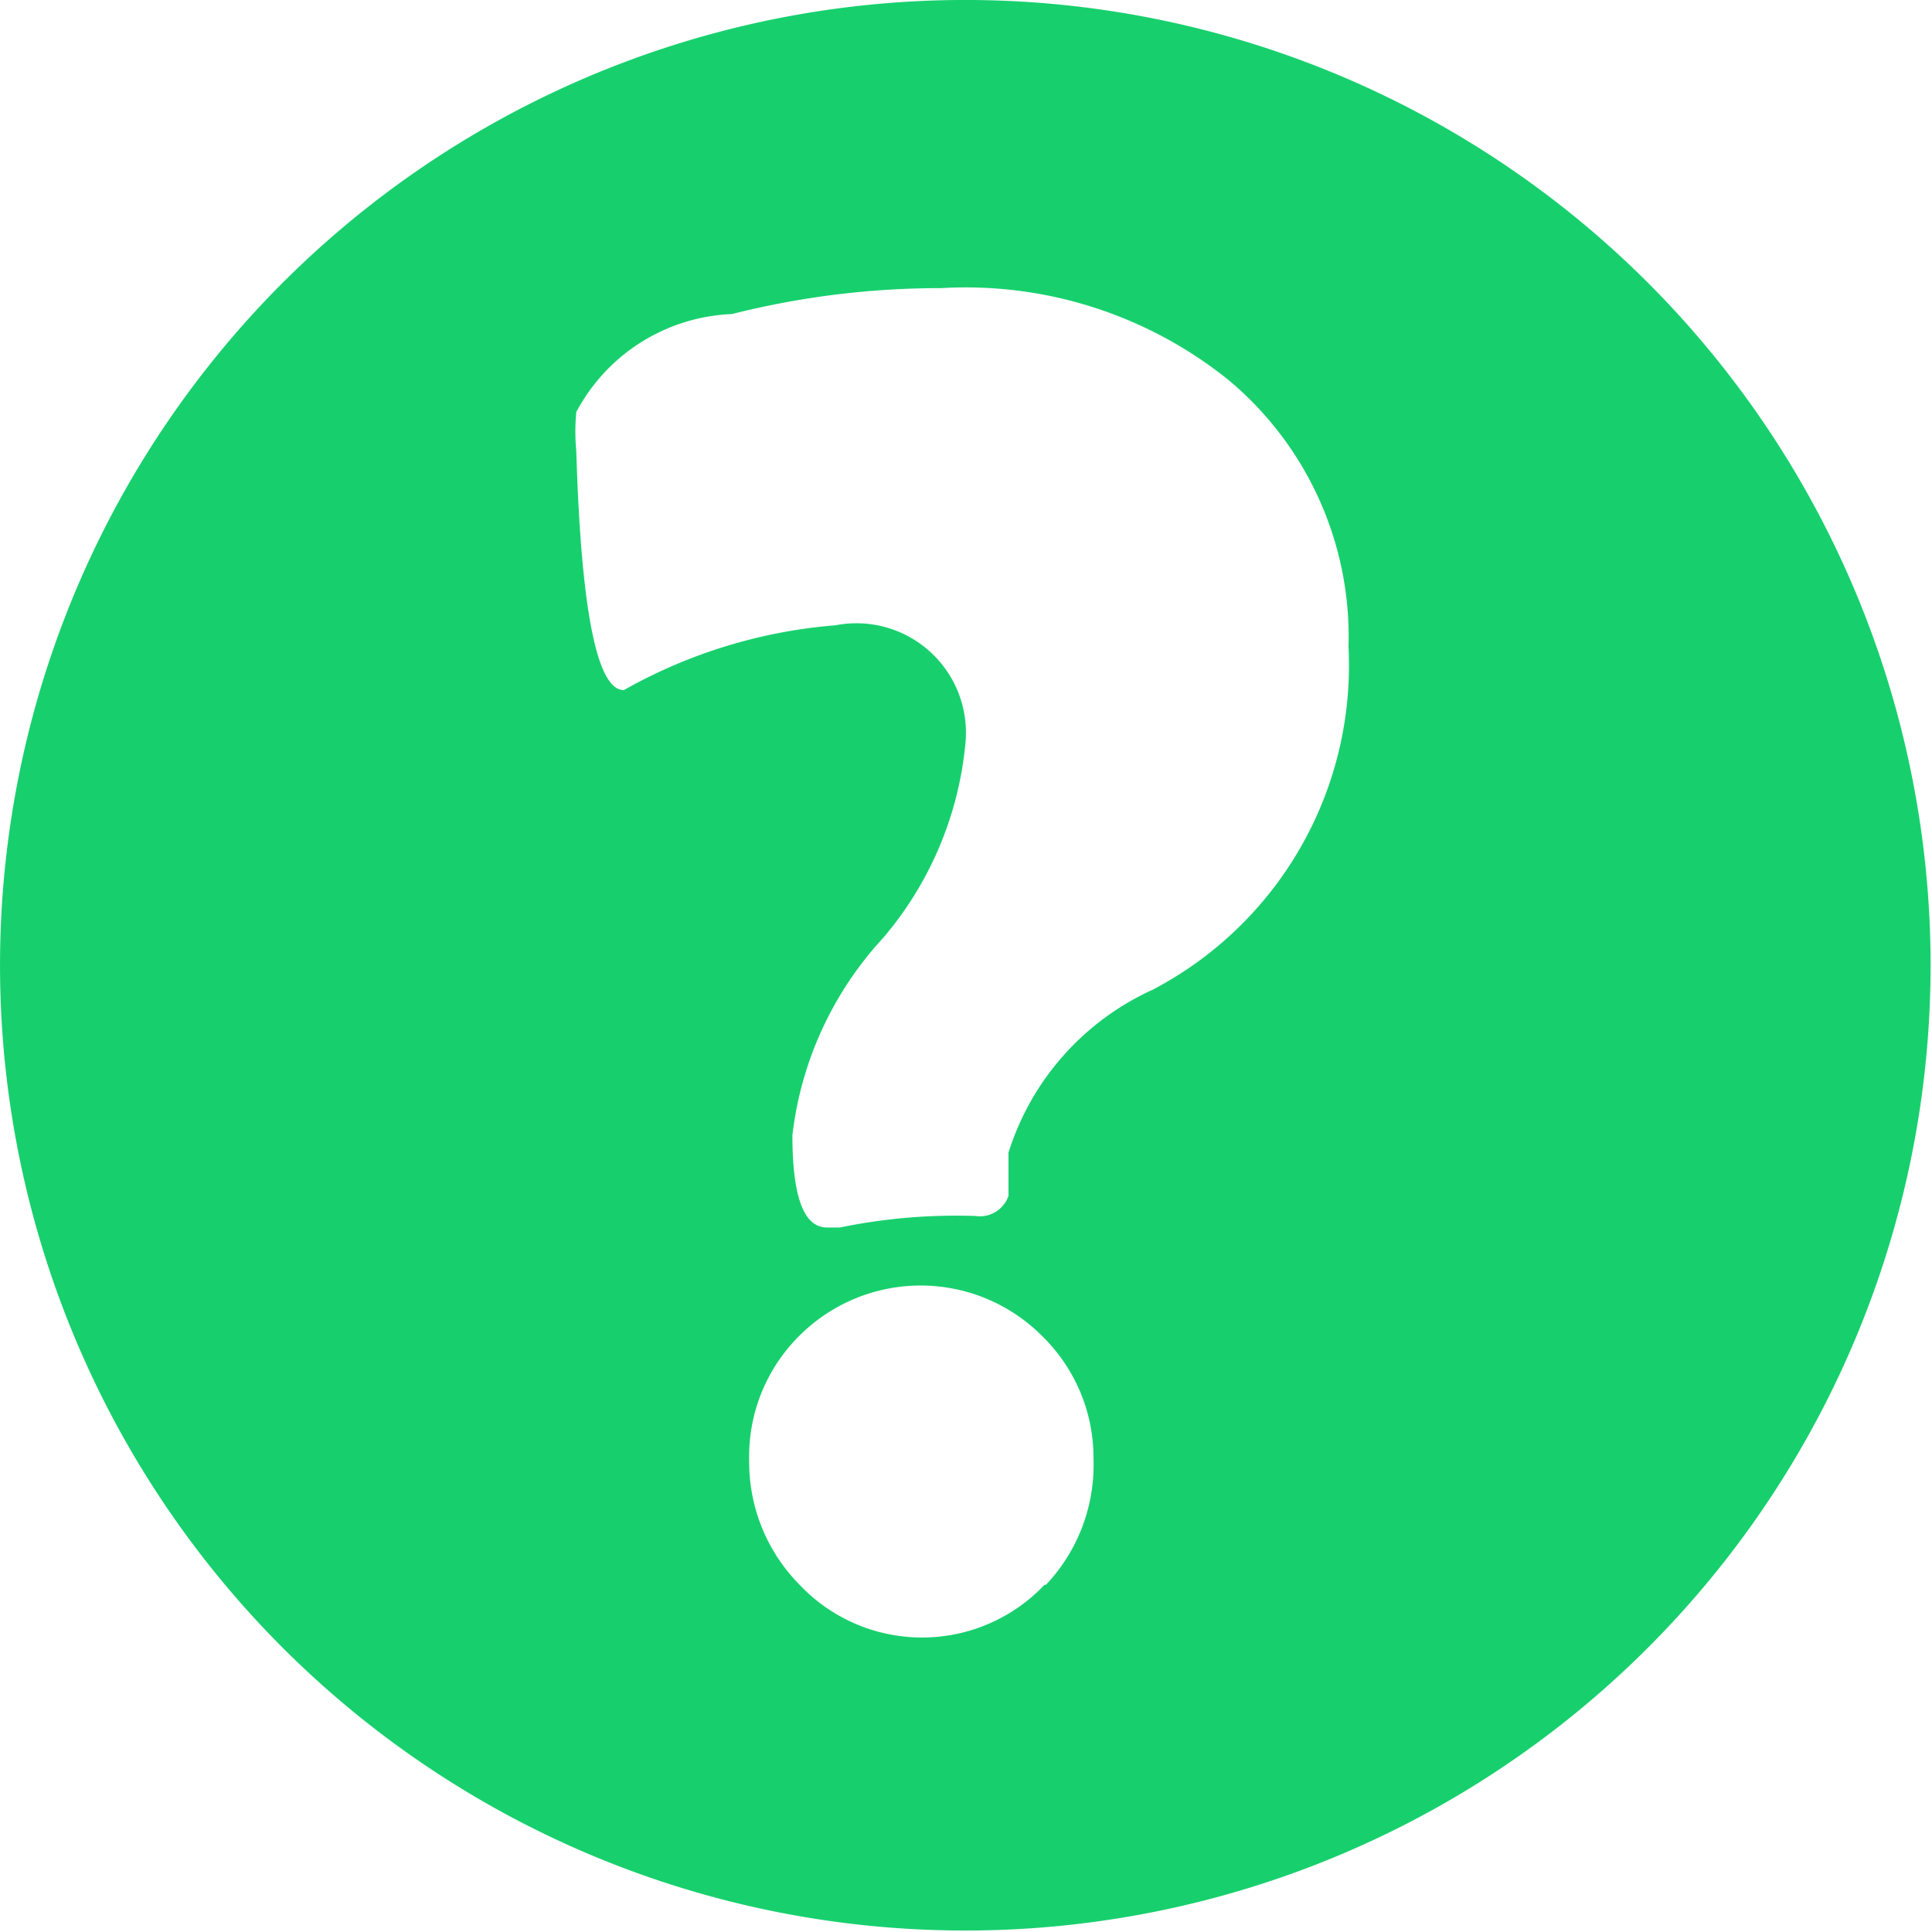 <svg id="Capa_1" data-name="Capa 1" xmlns="http://www.w3.org/2000/svg" viewBox="0 0 13.41 13.41"><defs><style>.cls-1{fill:#17d06d;}</style></defs><title>EPP_Proveedores</title><path class="cls-1" d="M6.65,0a6.7,6.7,0,1,0,6.75,6.65A6.7,6.7,0,0,0,6.65,0Zm0.6,11a1.17,1.17,0,0,1-1.7,0,1.21,1.21,0,0,1-.35-0.86,1.18,1.18,0,0,1,.34-0.86,1.19,1.19,0,0,1,1.7,0,1.18,1.18,0,0,1,.35.85A1.21,1.21,0,0,1,7.26,11ZM8,6.87A1.85,1.85,0,0,0,7,8c0,0.1,0,.2,0,0.3a0.21,0.21,0,0,1-.23.14,4,4,0,0,0-.94.08l-0.09,0c-0.16,0-.24-0.21-0.24-0.64a2.43,2.43,0,0,1,.63-1.37A2.43,2.43,0,0,0,6.7,5.17a0.76,0.76,0,0,0-.9-0.83,3.57,3.57,0,0,0-1.47.45Q4.05,4.79,4,3.13a1.43,1.43,0,0,1,0-.27,1.28,1.28,0,0,1,1.08-.68A5.89,5.89,0,0,1,6.53,2a2.91,2.91,0,0,1,2,.64,2.32,2.32,0,0,1,.83,1.85A2.54,2.54,0,0,1,8,6.87Z"/></svg>